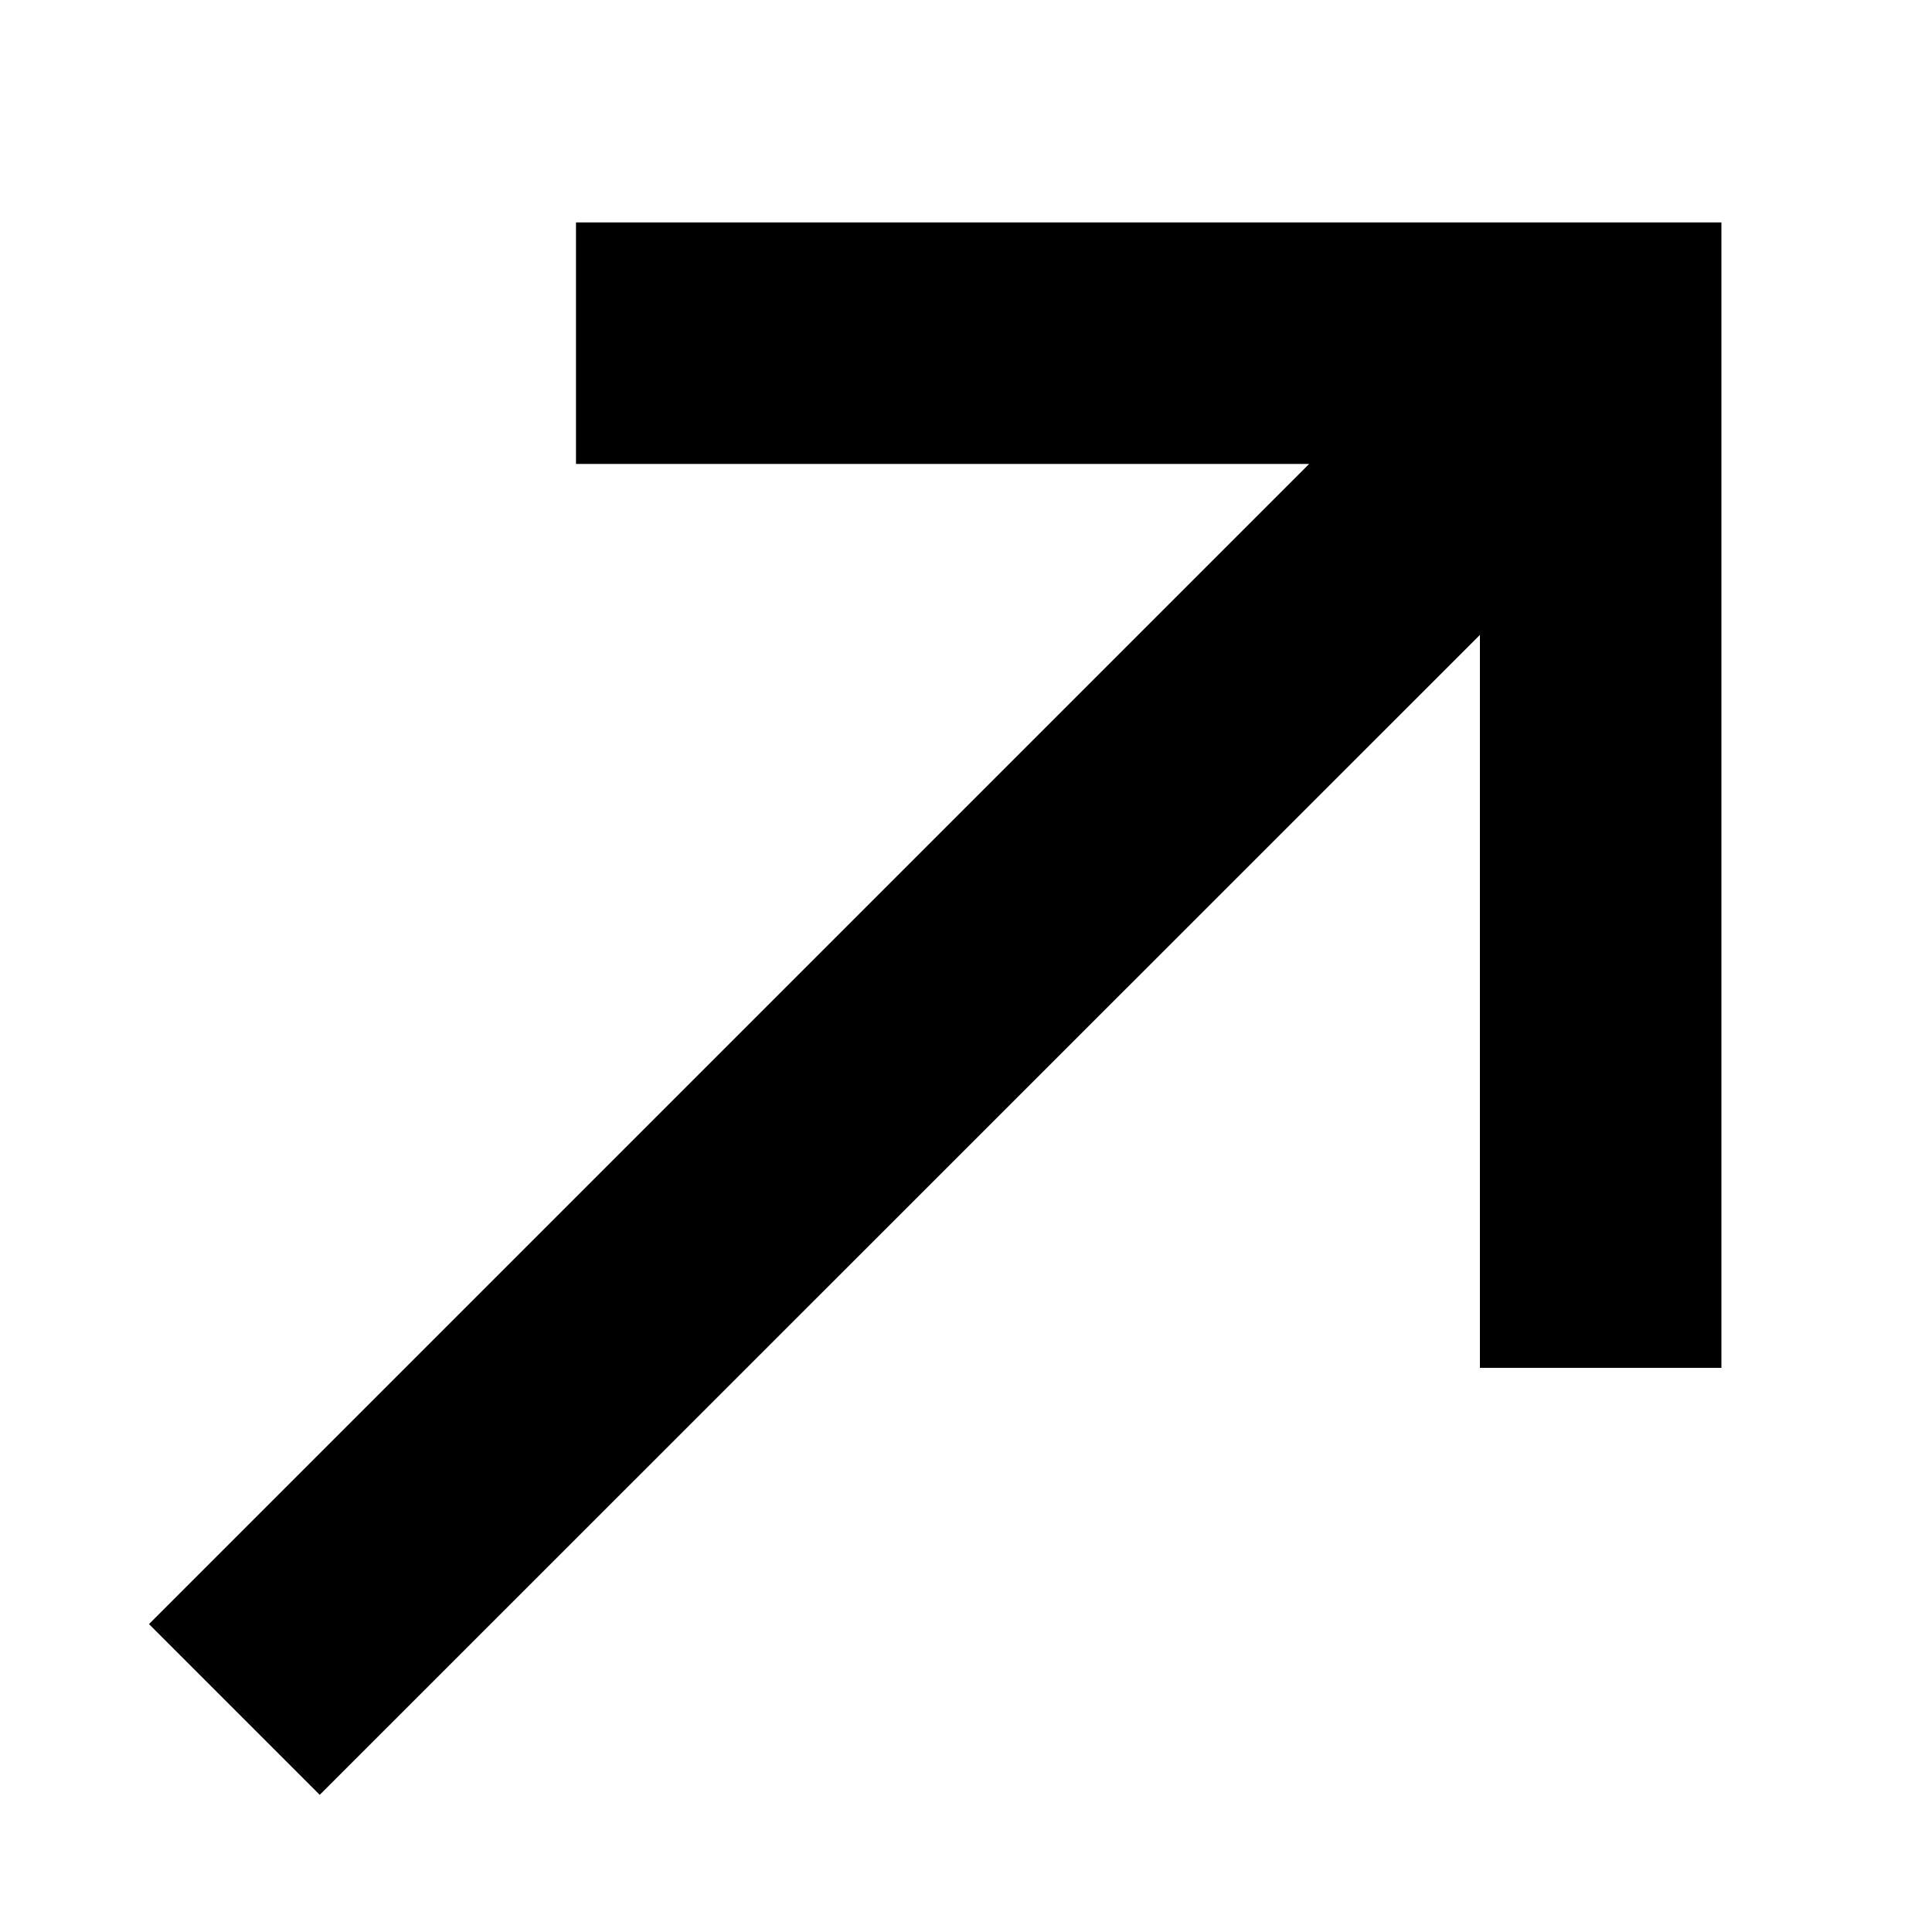 <svg width="8" height="8" viewBox="0 0 8 8" fill="none" xmlns="http://www.w3.org/2000/svg">
<path fill-rule="evenodd" clip-rule="evenodd" d="M5.421 1.921L2.385 1.921L2.385 0.921L6.628 0.921L7.128 0.921L7.128 1.421L7.128 5.664H6.128L6.128 2.629L1.324 7.432L0.617 6.725L5.421 1.921Z" fill="black"/>
</svg>
